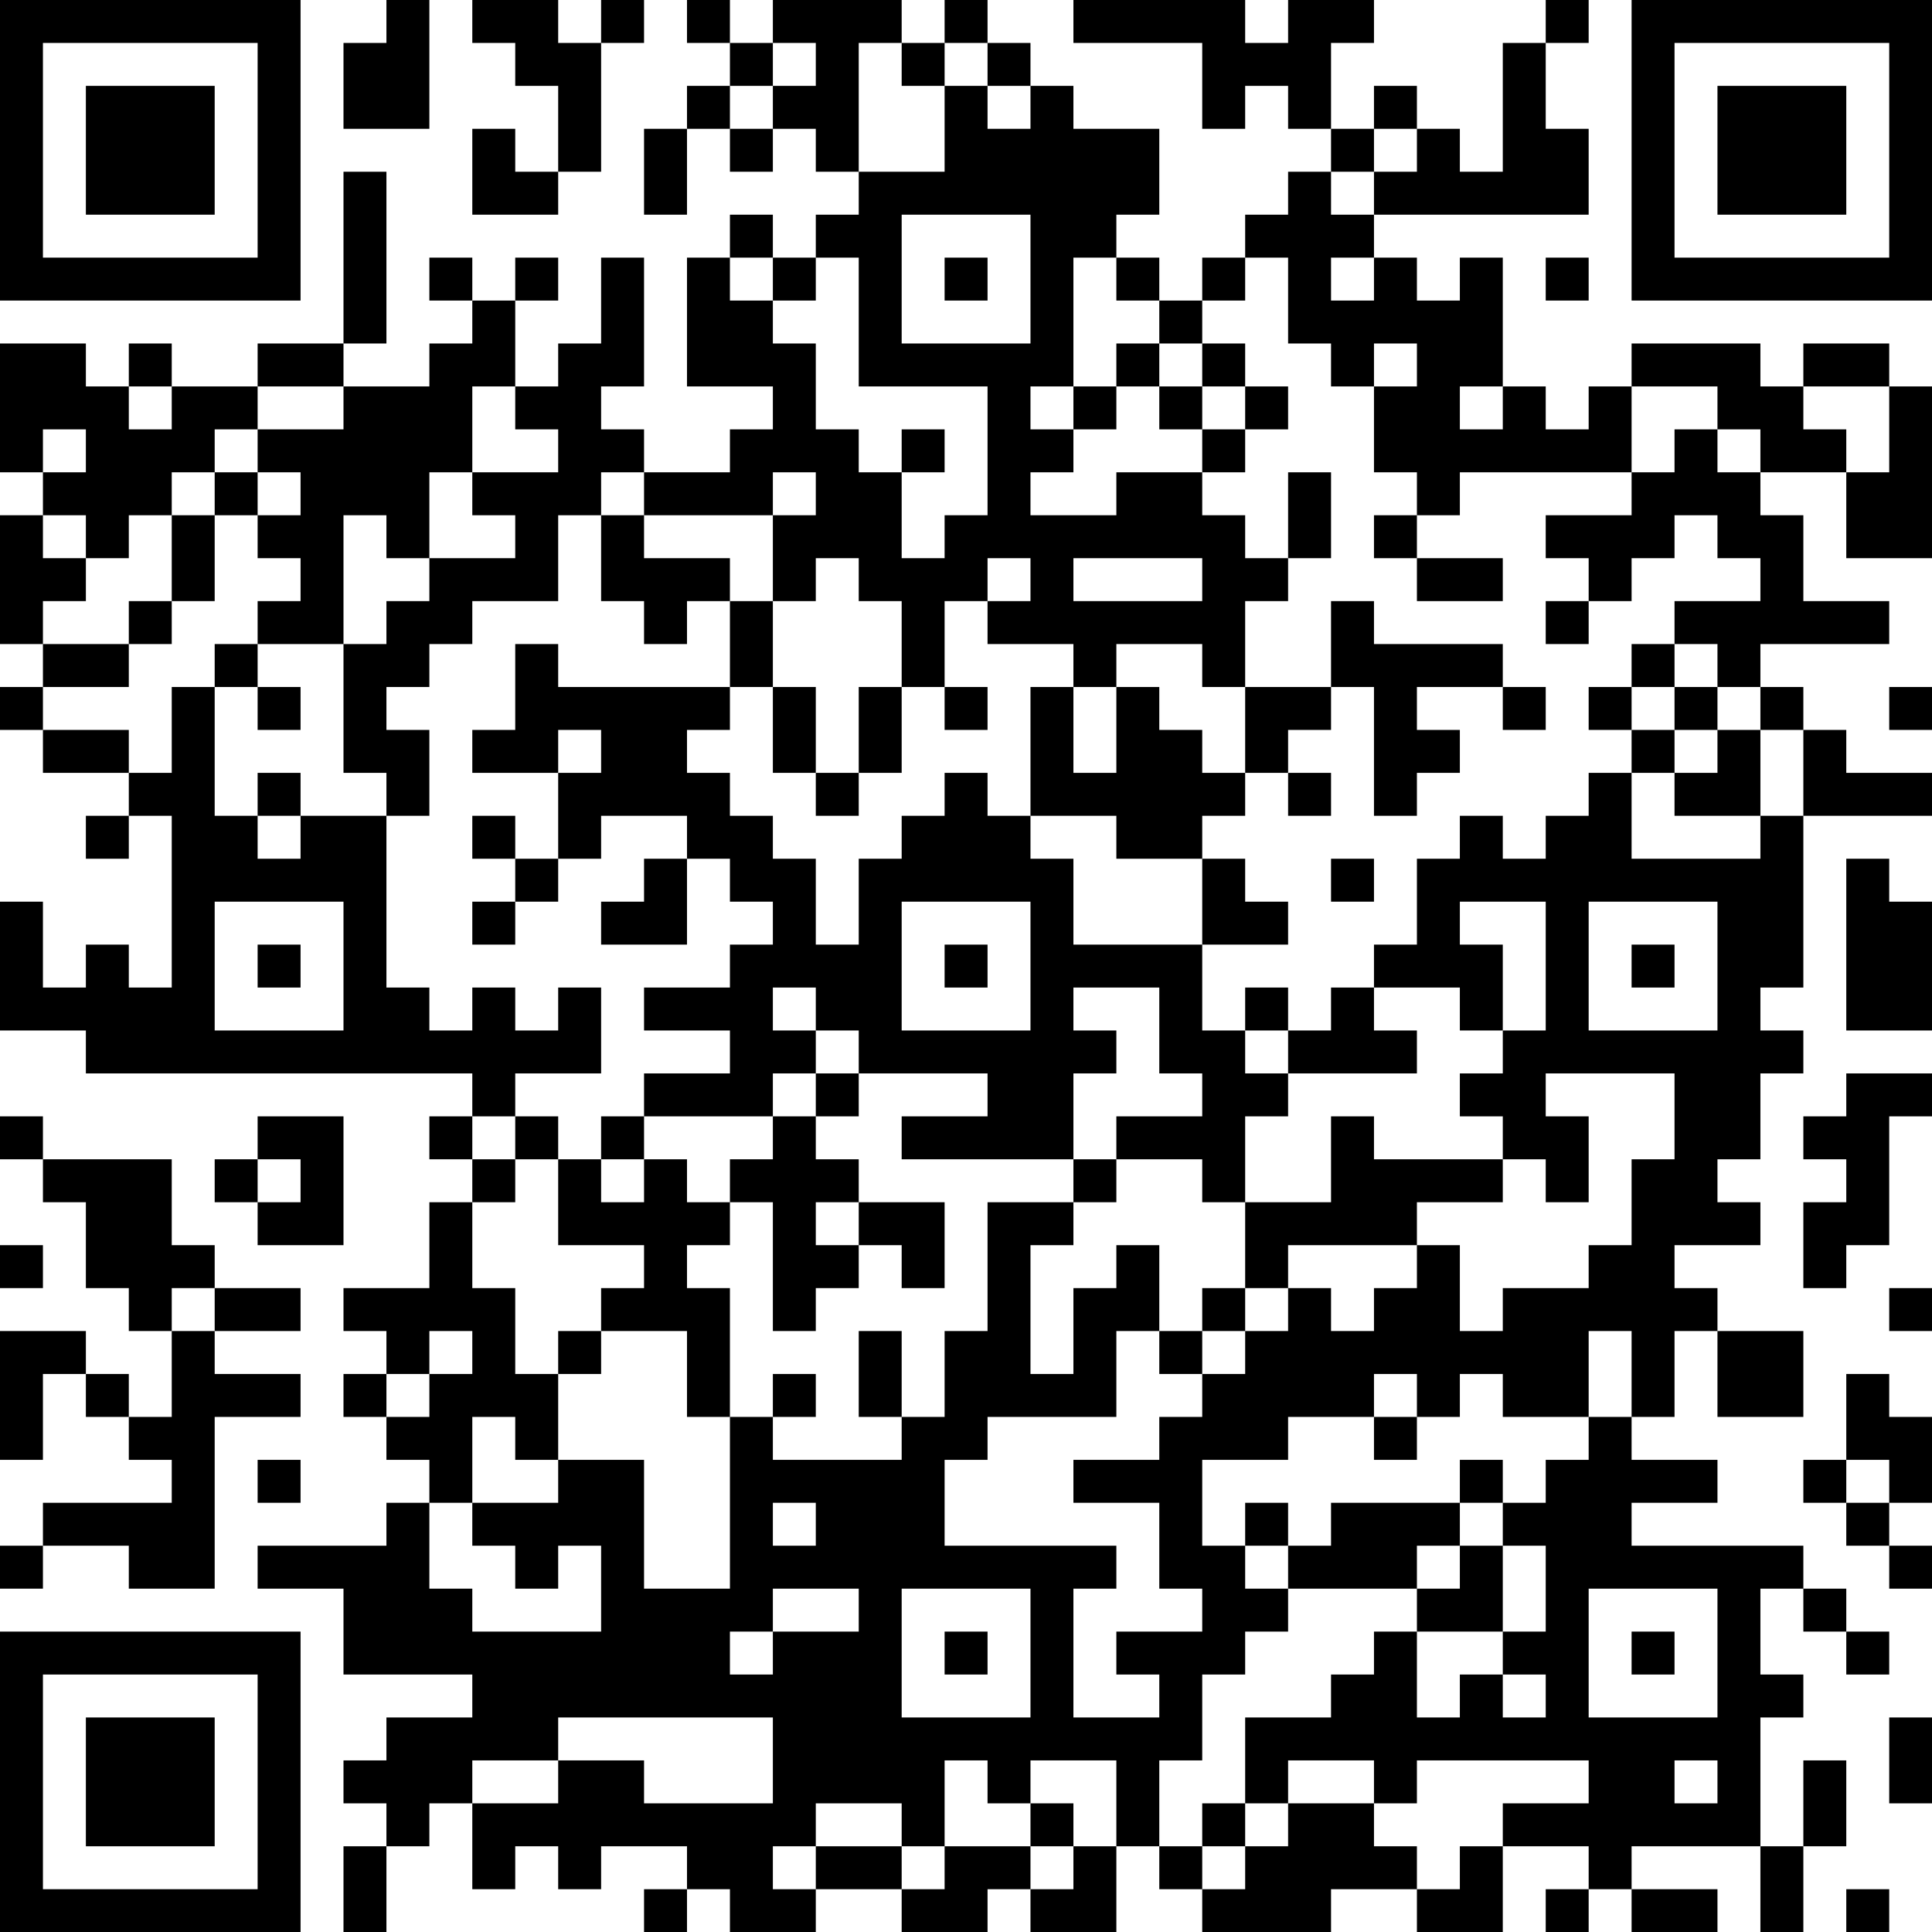 <?xml version="1.0" encoding="UTF-8"?>
<svg xmlns="http://www.w3.org/2000/svg" version="1.1" width="250" height="250" viewBox="0 0 250 250"><rect x="0" y="0" width="250" height="250" fill="#ffffff"/><g transform="scale(5.556)"><g transform="translate(0,0)"><path fill-rule="evenodd" d="M9 0L9 1L8 1L8 3L10 3L10 0ZM11 0L11 1L12 1L12 2L13 2L13 4L12 4L12 3L11 3L11 5L13 5L13 4L14 4L14 1L15 1L15 0L14 0L14 1L13 1L13 0ZM16 0L16 1L17 1L17 2L16 2L16 3L15 3L15 5L16 5L16 3L17 3L17 4L18 4L18 3L19 3L19 4L20 4L20 5L19 5L19 6L18 6L18 5L17 5L17 6L16 6L16 9L18 9L18 10L17 10L17 11L15 11L15 10L14 10L14 9L15 9L15 6L14 6L14 8L13 8L13 9L12 9L12 7L13 7L13 6L12 6L12 7L11 7L11 6L10 6L10 7L11 7L11 8L10 8L10 9L8 9L8 8L9 8L9 4L8 4L8 8L6 8L6 9L4 9L4 8L3 8L3 9L2 9L2 8L0 8L0 11L1 11L1 12L0 12L0 15L1 15L1 16L0 16L0 17L1 17L1 18L3 18L3 19L2 19L2 20L3 20L3 19L4 19L4 23L3 23L3 22L2 22L2 23L1 23L1 21L0 21L0 24L2 24L2 25L11 25L11 26L10 26L10 27L11 27L11 28L10 28L10 30L8 30L8 31L9 31L9 32L8 32L8 33L9 33L9 34L10 34L10 35L9 35L9 36L6 36L6 37L8 37L8 39L11 39L11 40L9 40L9 41L8 41L8 42L9 42L9 43L8 43L8 45L9 45L9 43L10 43L10 42L11 42L11 44L12 44L12 43L13 43L13 44L14 44L14 43L16 43L16 44L15 44L15 45L16 45L16 44L17 44L17 45L19 45L19 44L21 44L21 45L23 45L23 44L24 44L24 45L26 45L26 43L27 43L27 44L28 44L28 45L31 45L31 44L33 44L33 45L35 45L35 43L37 43L37 44L36 44L36 45L37 45L37 44L38 44L38 45L40 45L40 44L38 44L38 43L41 43L41 45L42 45L42 43L43 43L43 41L42 41L42 43L41 43L41 40L42 40L42 39L41 39L41 37L42 37L42 38L43 38L43 39L44 39L44 38L43 38L43 37L42 37L42 36L38 36L38 35L40 35L40 34L38 34L38 33L39 33L39 31L40 31L40 33L42 33L42 31L40 31L40 30L39 30L39 29L41 29L41 28L40 28L40 27L41 27L41 25L42 25L42 24L41 24L41 23L42 23L42 19L45 19L45 18L43 18L43 17L42 17L42 16L41 16L41 15L44 15L44 14L42 14L42 12L41 12L41 11L43 11L43 13L45 13L45 9L44 9L44 8L42 8L42 9L41 9L41 8L38 8L38 9L37 9L37 10L36 10L36 9L35 9L35 6L34 6L34 7L33 7L33 6L32 6L32 5L37 5L37 3L36 3L36 1L37 1L37 0L36 0L36 1L35 1L35 4L34 4L34 3L33 3L33 2L32 2L32 3L31 3L31 1L32 1L32 0L30 0L30 1L29 1L29 0L25 0L25 1L28 1L28 3L29 3L29 2L30 2L30 3L31 3L31 4L30 4L30 5L29 5L29 6L28 6L28 7L27 7L27 6L26 6L26 5L27 5L27 3L25 3L25 2L24 2L24 1L23 1L23 0L22 0L22 1L21 1L21 0L18 0L18 1L17 1L17 0ZM18 1L18 2L17 2L17 3L18 3L18 2L19 2L19 1ZM20 1L20 4L22 4L22 2L23 2L23 3L24 3L24 2L23 2L23 1L22 1L22 2L21 2L21 1ZM32 3L32 4L31 4L31 5L32 5L32 4L33 4L33 3ZM21 5L21 8L24 8L24 5ZM17 6L17 7L18 7L18 8L19 8L19 10L20 10L20 11L21 11L21 13L22 13L22 12L23 12L23 9L20 9L20 6L19 6L19 7L18 7L18 6ZM22 6L22 7L23 7L23 6ZM25 6L25 9L24 9L24 10L25 10L25 11L24 11L24 12L26 12L26 11L28 11L28 12L29 12L29 13L30 13L30 14L29 14L29 16L28 16L28 15L26 15L26 16L25 16L25 15L23 15L23 14L24 14L24 13L23 13L23 14L22 14L22 16L21 16L21 14L20 14L20 13L19 13L19 14L18 14L18 12L19 12L19 11L18 11L18 12L15 12L15 11L14 11L14 12L13 12L13 14L11 14L11 15L10 15L10 16L9 16L9 17L10 17L10 19L9 19L9 18L8 18L8 15L9 15L9 14L10 14L10 13L12 13L12 12L11 12L11 11L13 11L13 10L12 10L12 9L11 9L11 11L10 11L10 13L9 13L9 12L8 12L8 15L6 15L6 14L7 14L7 13L6 13L6 12L7 12L7 11L6 11L6 10L8 10L8 9L6 9L6 10L5 10L5 11L4 11L4 12L3 12L3 13L2 13L2 12L1 12L1 13L2 13L2 14L1 14L1 15L3 15L3 16L1 16L1 17L3 17L3 18L4 18L4 16L5 16L5 19L6 19L6 20L7 20L7 19L9 19L9 23L10 23L10 24L11 24L11 23L12 23L12 24L13 24L13 23L14 23L14 25L12 25L12 26L11 26L11 27L12 27L12 28L11 28L11 30L12 30L12 32L13 32L13 34L12 34L12 33L11 33L11 35L10 35L10 37L11 37L11 38L14 38L14 36L13 36L13 37L12 37L12 36L11 36L11 35L13 35L13 34L15 34L15 37L17 37L17 33L18 33L18 34L21 34L21 33L22 33L22 31L23 31L23 28L25 28L25 29L24 29L24 32L25 32L25 30L26 30L26 29L27 29L27 31L26 31L26 33L23 33L23 34L22 34L22 36L26 36L26 37L25 37L25 40L27 40L27 39L26 39L26 38L28 38L28 37L27 37L27 35L25 35L25 34L27 34L27 33L28 33L28 32L29 32L29 31L30 31L30 30L31 30L31 31L32 31L32 30L33 30L33 29L34 29L34 31L35 31L35 30L37 30L37 29L38 29L38 27L39 27L39 25L36 25L36 26L37 26L37 28L36 28L36 27L35 27L35 26L34 26L34 25L35 25L35 24L36 24L36 21L34 21L34 22L35 22L35 24L34 24L34 23L32 23L32 22L33 22L33 20L34 20L34 19L35 19L35 20L36 20L36 19L37 19L37 18L38 18L38 20L41 20L41 19L42 19L42 17L41 17L41 16L40 16L40 15L39 15L39 14L41 14L41 13L40 13L40 12L39 12L39 13L38 13L38 14L37 14L37 13L36 13L36 12L38 12L38 11L39 11L39 10L40 10L40 11L41 11L41 10L40 10L40 9L38 9L38 11L34 11L34 12L33 12L33 11L32 11L32 9L33 9L33 8L32 8L32 9L31 9L31 8L30 8L30 6L29 6L29 7L28 7L28 8L27 8L27 7L26 7L26 6ZM31 6L31 7L32 7L32 6ZM36 6L36 7L37 7L37 6ZM26 8L26 9L25 9L25 10L26 10L26 9L27 9L27 10L28 10L28 11L29 11L29 10L30 10L30 9L29 9L29 8L28 8L28 9L27 9L27 8ZM3 9L3 10L4 10L4 9ZM28 9L28 10L29 10L29 9ZM34 9L34 10L35 10L35 9ZM42 9L42 10L43 10L43 11L44 11L44 9ZM1 10L1 11L2 11L2 10ZM21 10L21 11L22 11L22 10ZM5 11L5 12L4 12L4 14L3 14L3 15L4 15L4 14L5 14L5 12L6 12L6 11ZM30 11L30 13L31 13L31 11ZM14 12L14 14L15 14L15 15L16 15L16 14L17 14L17 16L13 16L13 15L12 15L12 17L11 17L11 18L13 18L13 20L12 20L12 19L11 19L11 20L12 20L12 21L11 21L11 22L12 22L12 21L13 21L13 20L14 20L14 19L16 19L16 20L15 20L15 21L14 21L14 22L16 22L16 20L17 20L17 21L18 21L18 22L17 22L17 23L15 23L15 24L17 24L17 25L15 25L15 26L14 26L14 27L13 27L13 26L12 26L12 27L13 27L13 29L15 29L15 30L14 30L14 31L13 31L13 32L14 32L14 31L16 31L16 33L17 33L17 30L16 30L16 29L17 29L17 28L18 28L18 31L19 31L19 30L20 30L20 29L21 29L21 30L22 30L22 28L20 28L20 27L19 27L19 26L20 26L20 25L23 25L23 26L21 26L21 27L25 27L25 28L26 28L26 27L28 27L28 28L29 28L29 30L28 30L28 31L27 31L27 32L28 32L28 31L29 31L29 30L30 30L30 29L33 29L33 28L35 28L35 27L32 27L32 26L31 26L31 28L29 28L29 26L30 26L30 25L33 25L33 24L32 24L32 23L31 23L31 24L30 24L30 23L29 23L29 24L28 24L28 22L30 22L30 21L29 21L29 20L28 20L28 19L29 19L29 18L30 18L30 19L31 19L31 18L30 18L30 17L31 17L31 16L32 16L32 19L33 19L33 18L34 18L34 17L33 17L33 16L35 16L35 17L36 17L36 16L35 16L35 15L32 15L32 14L31 14L31 16L29 16L29 18L28 18L28 17L27 17L27 16L26 16L26 18L25 18L25 16L24 16L24 19L23 19L23 18L22 18L22 19L21 19L21 20L20 20L20 22L19 22L19 20L18 20L18 19L17 19L17 18L16 18L16 17L17 17L17 16L18 16L18 18L19 18L19 19L20 19L20 18L21 18L21 16L20 16L20 18L19 18L19 16L18 16L18 14L17 14L17 13L15 13L15 12ZM32 12L32 13L33 13L33 14L35 14L35 13L33 13L33 12ZM25 13L25 14L28 14L28 13ZM36 14L36 15L37 15L37 14ZM5 15L5 16L6 16L6 17L7 17L7 16L6 16L6 15ZM38 15L38 16L37 16L37 17L38 17L38 18L39 18L39 19L41 19L41 17L40 17L40 16L39 16L39 15ZM22 16L22 17L23 17L23 16ZM38 16L38 17L39 17L39 18L40 18L40 17L39 17L39 16ZM44 16L44 17L45 17L45 16ZM13 17L13 18L14 18L14 17ZM6 18L6 19L7 19L7 18ZM24 19L24 20L25 20L25 22L28 22L28 20L26 20L26 19ZM31 20L31 21L32 21L32 20ZM43 20L43 24L45 24L45 21L44 21L44 20ZM5 21L5 24L8 24L8 21ZM21 21L21 24L24 24L24 21ZM37 21L37 24L40 24L40 21ZM6 22L6 23L7 23L7 22ZM22 22L22 23L23 23L23 22ZM38 22L38 23L39 23L39 22ZM18 23L18 24L19 24L19 25L18 25L18 26L15 26L15 27L14 27L14 28L15 28L15 27L16 27L16 28L17 28L17 27L18 27L18 26L19 26L19 25L20 25L20 24L19 24L19 23ZM25 23L25 24L26 24L26 25L25 25L25 27L26 27L26 26L28 26L28 25L27 25L27 23ZM29 24L29 25L30 25L30 24ZM43 25L43 26L42 26L42 27L43 27L43 28L42 28L42 30L43 30L43 29L44 29L44 26L45 26L45 25ZM0 26L0 27L1 27L1 28L2 28L2 30L3 30L3 31L4 31L4 33L3 33L3 32L2 32L2 31L0 31L0 34L1 34L1 32L2 32L2 33L3 33L3 34L4 34L4 35L1 35L1 36L0 36L0 37L1 37L1 36L3 36L3 37L5 37L5 33L7 33L7 32L5 32L5 31L7 31L7 30L5 30L5 29L4 29L4 27L1 27L1 26ZM6 26L6 27L5 27L5 28L6 28L6 29L8 29L8 26ZM6 27L6 28L7 28L7 27ZM19 28L19 29L20 29L20 28ZM0 29L0 30L1 30L1 29ZM4 30L4 31L5 31L5 30ZM44 30L44 31L45 31L45 30ZM10 31L10 32L9 32L9 33L10 33L10 32L11 32L11 31ZM20 31L20 33L21 33L21 31ZM37 31L37 33L35 33L35 32L34 32L34 33L33 33L33 32L32 32L32 33L30 33L30 34L28 34L28 36L29 36L29 37L30 37L30 38L29 38L29 39L28 39L28 41L27 41L27 43L28 43L28 44L29 44L29 43L30 43L30 42L32 42L32 43L33 43L33 44L34 44L34 43L35 43L35 42L37 42L37 41L33 41L33 42L32 42L32 41L30 41L30 42L29 42L29 40L31 40L31 39L32 39L32 38L33 38L33 40L34 40L34 39L35 39L35 40L36 40L36 39L35 39L35 38L36 38L36 36L35 36L35 35L36 35L36 34L37 34L37 33L38 33L38 31ZM18 32L18 33L19 33L19 32ZM43 32L43 34L42 34L42 35L43 35L43 36L44 36L44 37L45 37L45 36L44 36L44 35L45 35L45 33L44 33L44 32ZM32 33L32 34L33 34L33 33ZM6 34L6 35L7 35L7 34ZM34 34L34 35L31 35L31 36L30 36L30 35L29 35L29 36L30 36L30 37L33 37L33 38L35 38L35 36L34 36L34 35L35 35L35 34ZM43 34L43 35L44 35L44 34ZM18 35L18 36L19 36L19 35ZM33 36L33 37L34 37L34 36ZM18 37L18 38L17 38L17 39L18 39L18 38L20 38L20 37ZM21 37L21 40L24 40L24 37ZM37 37L37 40L40 40L40 37ZM22 38L22 39L23 39L23 38ZM38 38L38 39L39 39L39 38ZM13 40L13 41L11 41L11 42L13 42L13 41L15 41L15 42L18 42L18 40ZM44 40L44 42L45 42L45 40ZM22 41L22 43L21 43L21 42L19 42L19 43L18 43L18 44L19 44L19 43L21 43L21 44L22 44L22 43L24 43L24 44L25 44L25 43L26 43L26 41L24 41L24 42L23 42L23 41ZM39 41L39 42L40 42L40 41ZM24 42L24 43L25 43L25 42ZM28 42L28 43L29 43L29 42ZM43 44L43 45L44 45L44 44ZM0 0L0 7L7 7L7 0ZM1 1L1 6L6 6L6 1ZM2 2L2 5L5 5L5 2ZM38 0L38 7L45 7L45 0ZM39 1L39 6L44 6L44 1ZM40 2L40 5L43 5L43 2ZM0 38L0 45L7 45L7 38ZM1 39L1 44L6 44L6 39ZM2 40L2 43L5 43L5 40Z" fill="#000000"/></g></g></svg>
